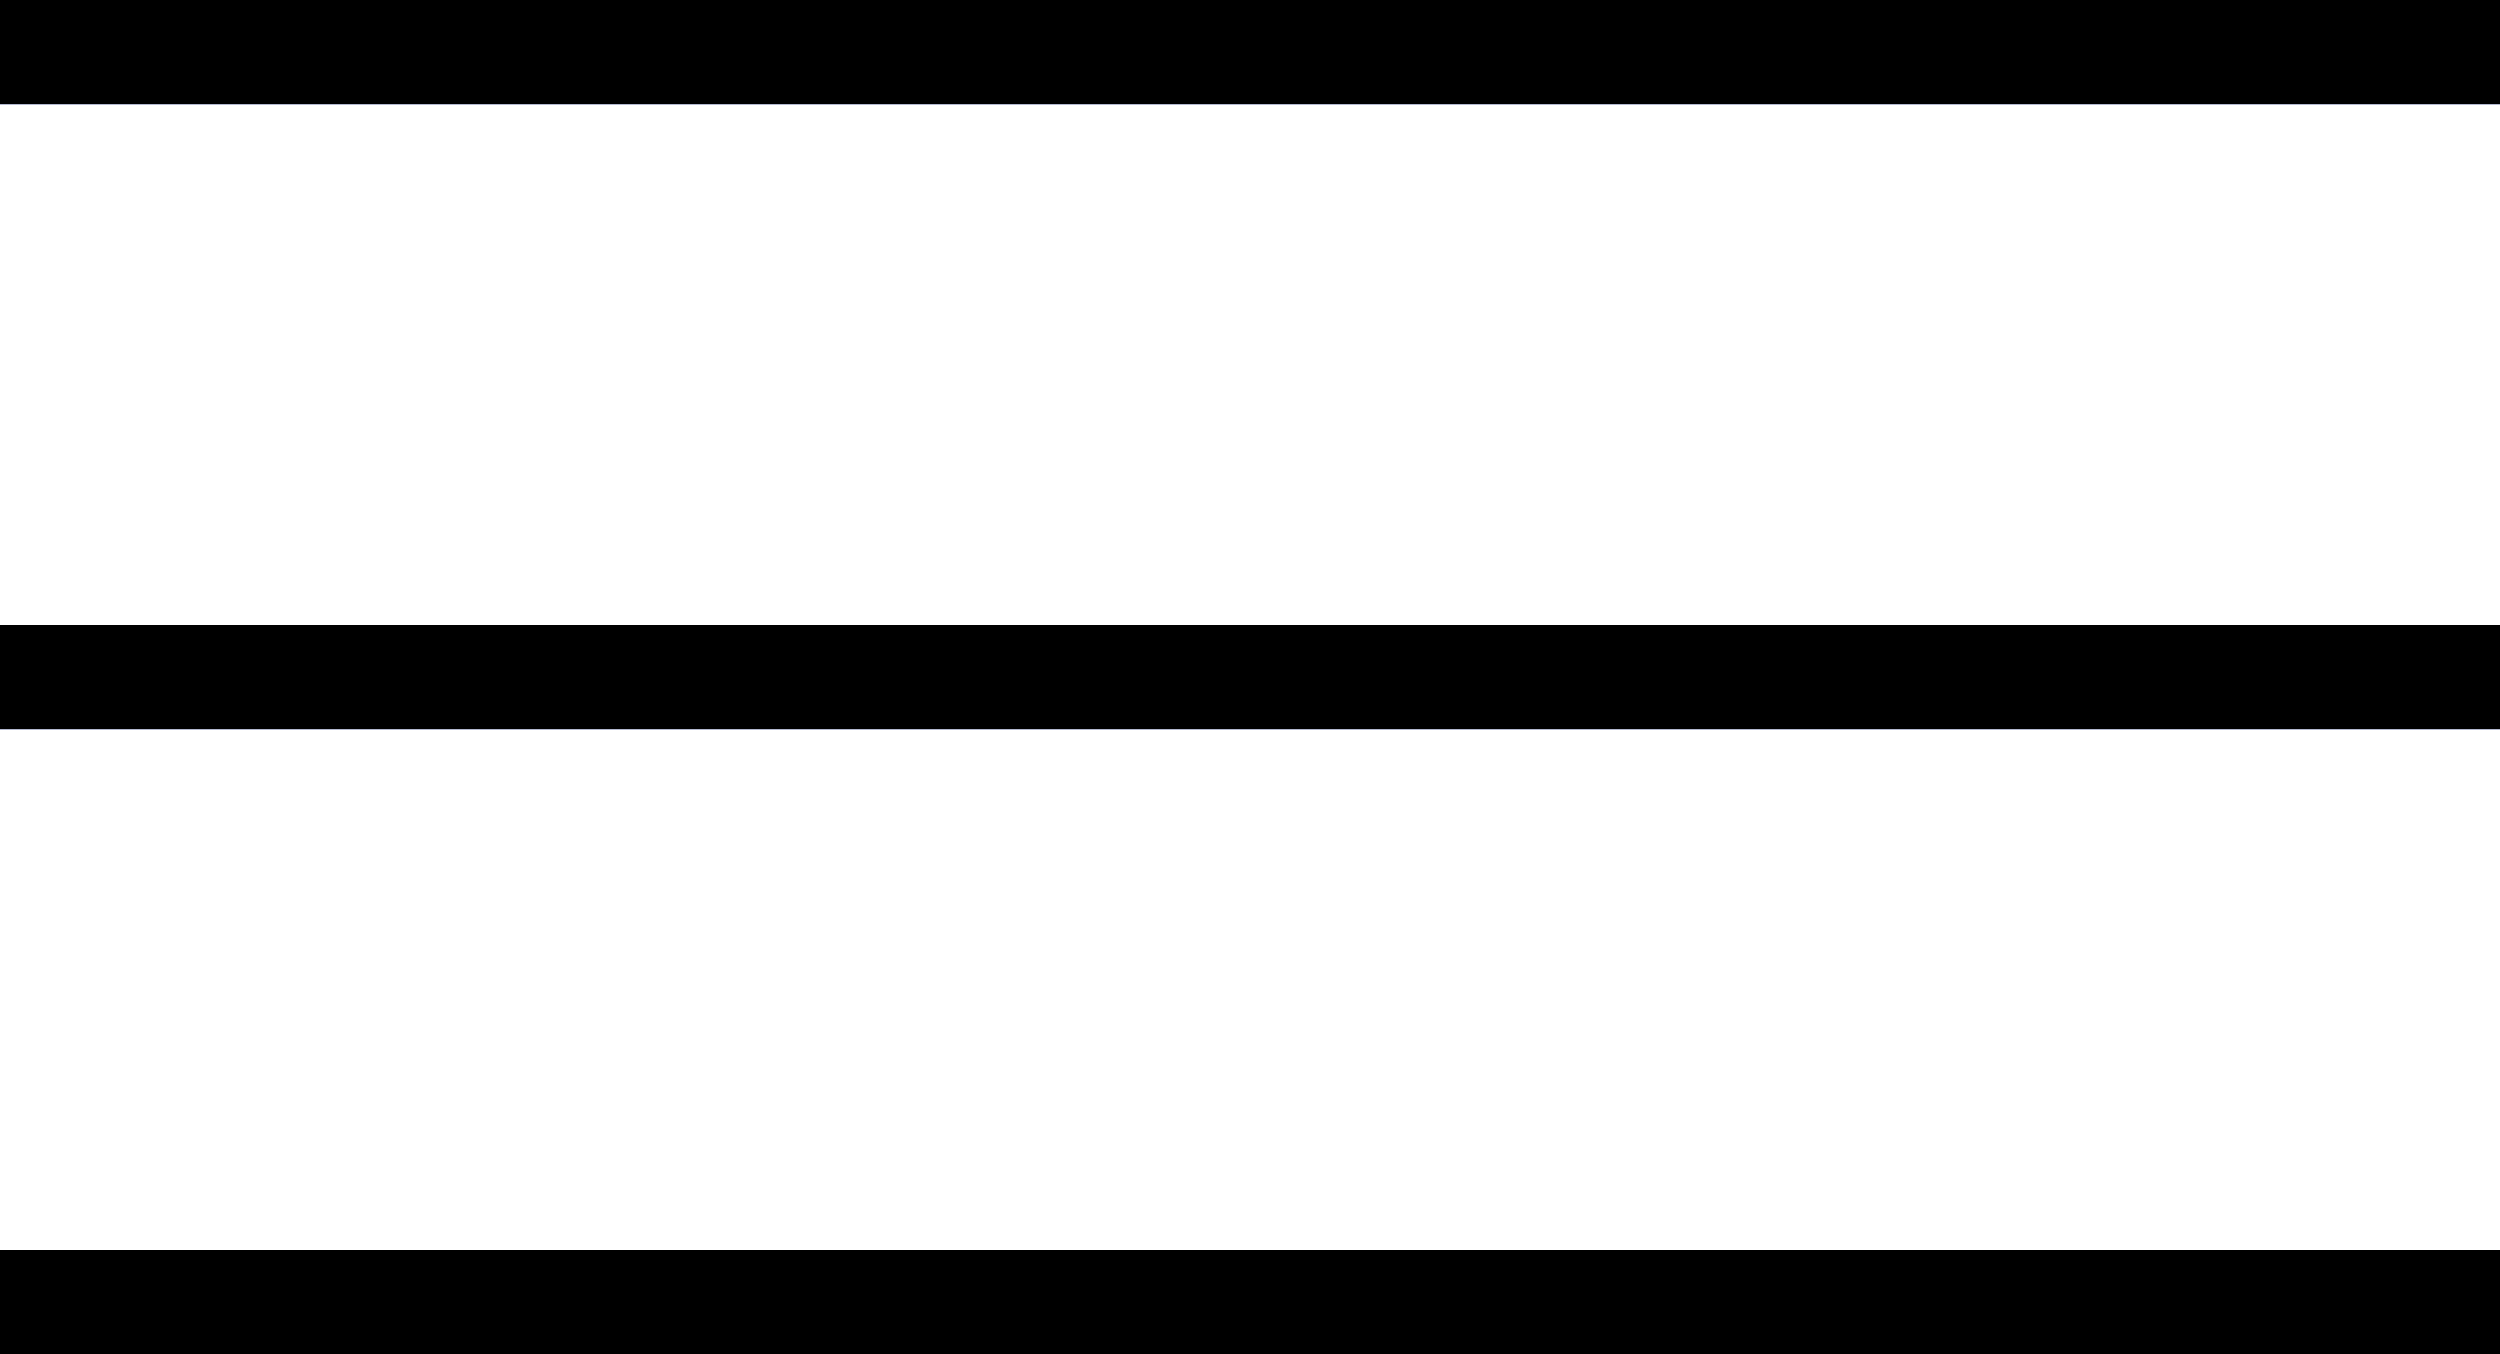 <?xml version="1.0" encoding="utf-8"?>
<!-- Generator: Adobe Illustrator 28.2.0, SVG Export Plug-In . SVG Version: 6.00 Build 0)  -->
<svg version="1.1" id="Layer_1" xmlns="http://www.w3.org/2000/svg" xmlns:xlink="http://www.w3.org/1999/xlink" x="0px" y="0px"
	 viewBox="0 0 24 13" style="enable-background:new 0 0 24 13;" xml:space="preserve">
<style type="text/css">
	.st0{fill-rule:evenodd;clip-rule:evenodd;fill:#1040E2;}
	.st1{fill-rule:evenodd;clip-rule:evenodd;}
</style>
<path class="st0" d="M24,12v1H0v-1H24z M24,6v1H0V6H24z M24,0v1H0V0H24z"/>
<path class="st1" d="M24,13H0v-1h24V13z M24,7H0V6h24V7z M24,1H0V0h24V1z"/>
</svg>
